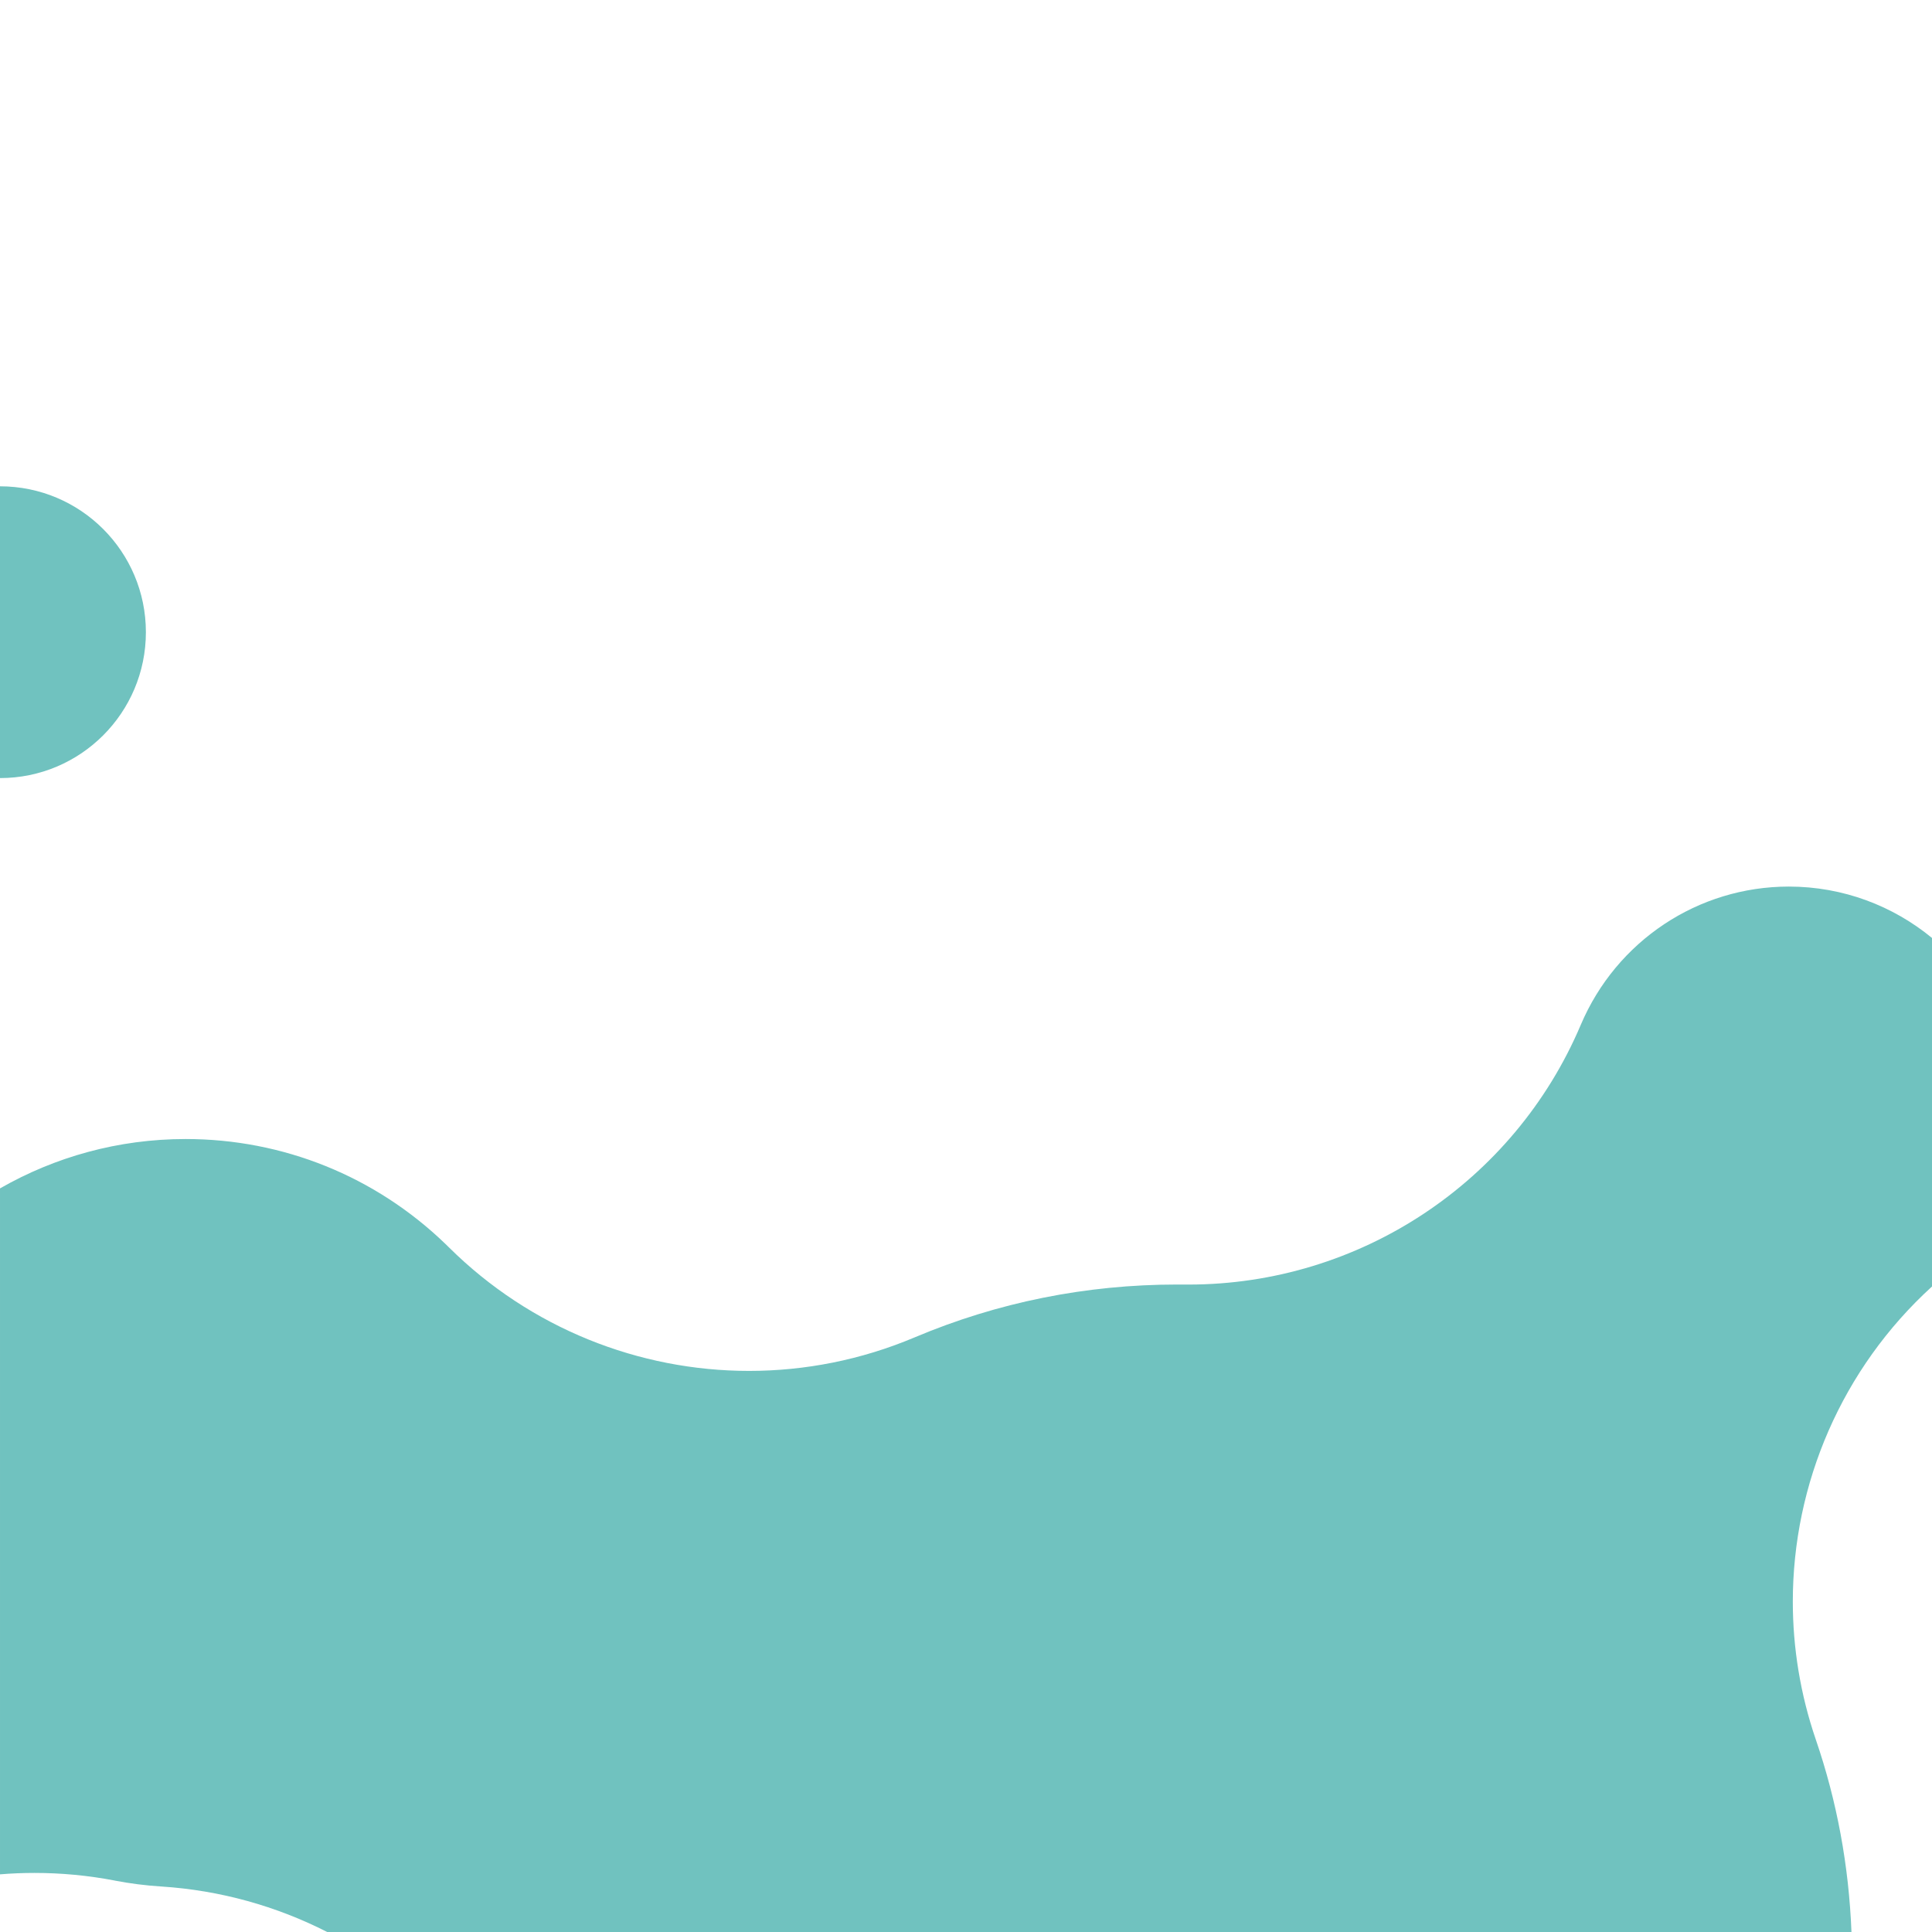<?xml version="1.0" encoding="UTF-8"?>
<svg id="Capa_1" data-name="Capa 1" xmlns="http://www.w3.org/2000/svg" version="1.1" viewBox="0 0 450 450">
  <defs>
    <style>
      .cls-1 {
        fill: #70c2bf;
        stroke-width: 0px;
      }
    </style>
  </defs>
  <path class="cls-1" d="M26.75,438.03c3.53.68,7.16,1.14,10.78,1.37,13.76.88,26.87,4.58,38.68,10.6h355.03c-.6-15.41-3.38-30.46-8.3-44.81-3.61-10.54-5.36-21.4-5.36-32.15,0-27.47,11.43-54.27,32.42-73.39v-81.18c-9.08-7.47-20.7-11.97-33.35-11.97-21.13,0-40.15,12.64-48.46,32.21-15.57,36.7-51.57,60.49-91.38,60.49-.33,0-2.07-.01-2.6-.01-21.24,0-41.82,4.14-61.17,12.31-12.46,5.26-25.57,7.81-38.57,7.81-25.67,0-50.93-9.96-69.89-28.76-.29-.28-.57-.56-.87-.85-16.32-15.73-37.79-24.4-60.47-24.4-15.72,0-30.49,4.19-43.24,11.5v159.77c2.66-.22,5.34-.33,8.03-.33,6.22,0,12.48.58,18.72,1.78Z"/>
  <path class="cls-1" d="M33.98,147.25c0-18.77-15.21-33.98-33.98-33.98v67.96c18.77,0,33.98-15.21,33.98-33.98Z"/>
</svg>
